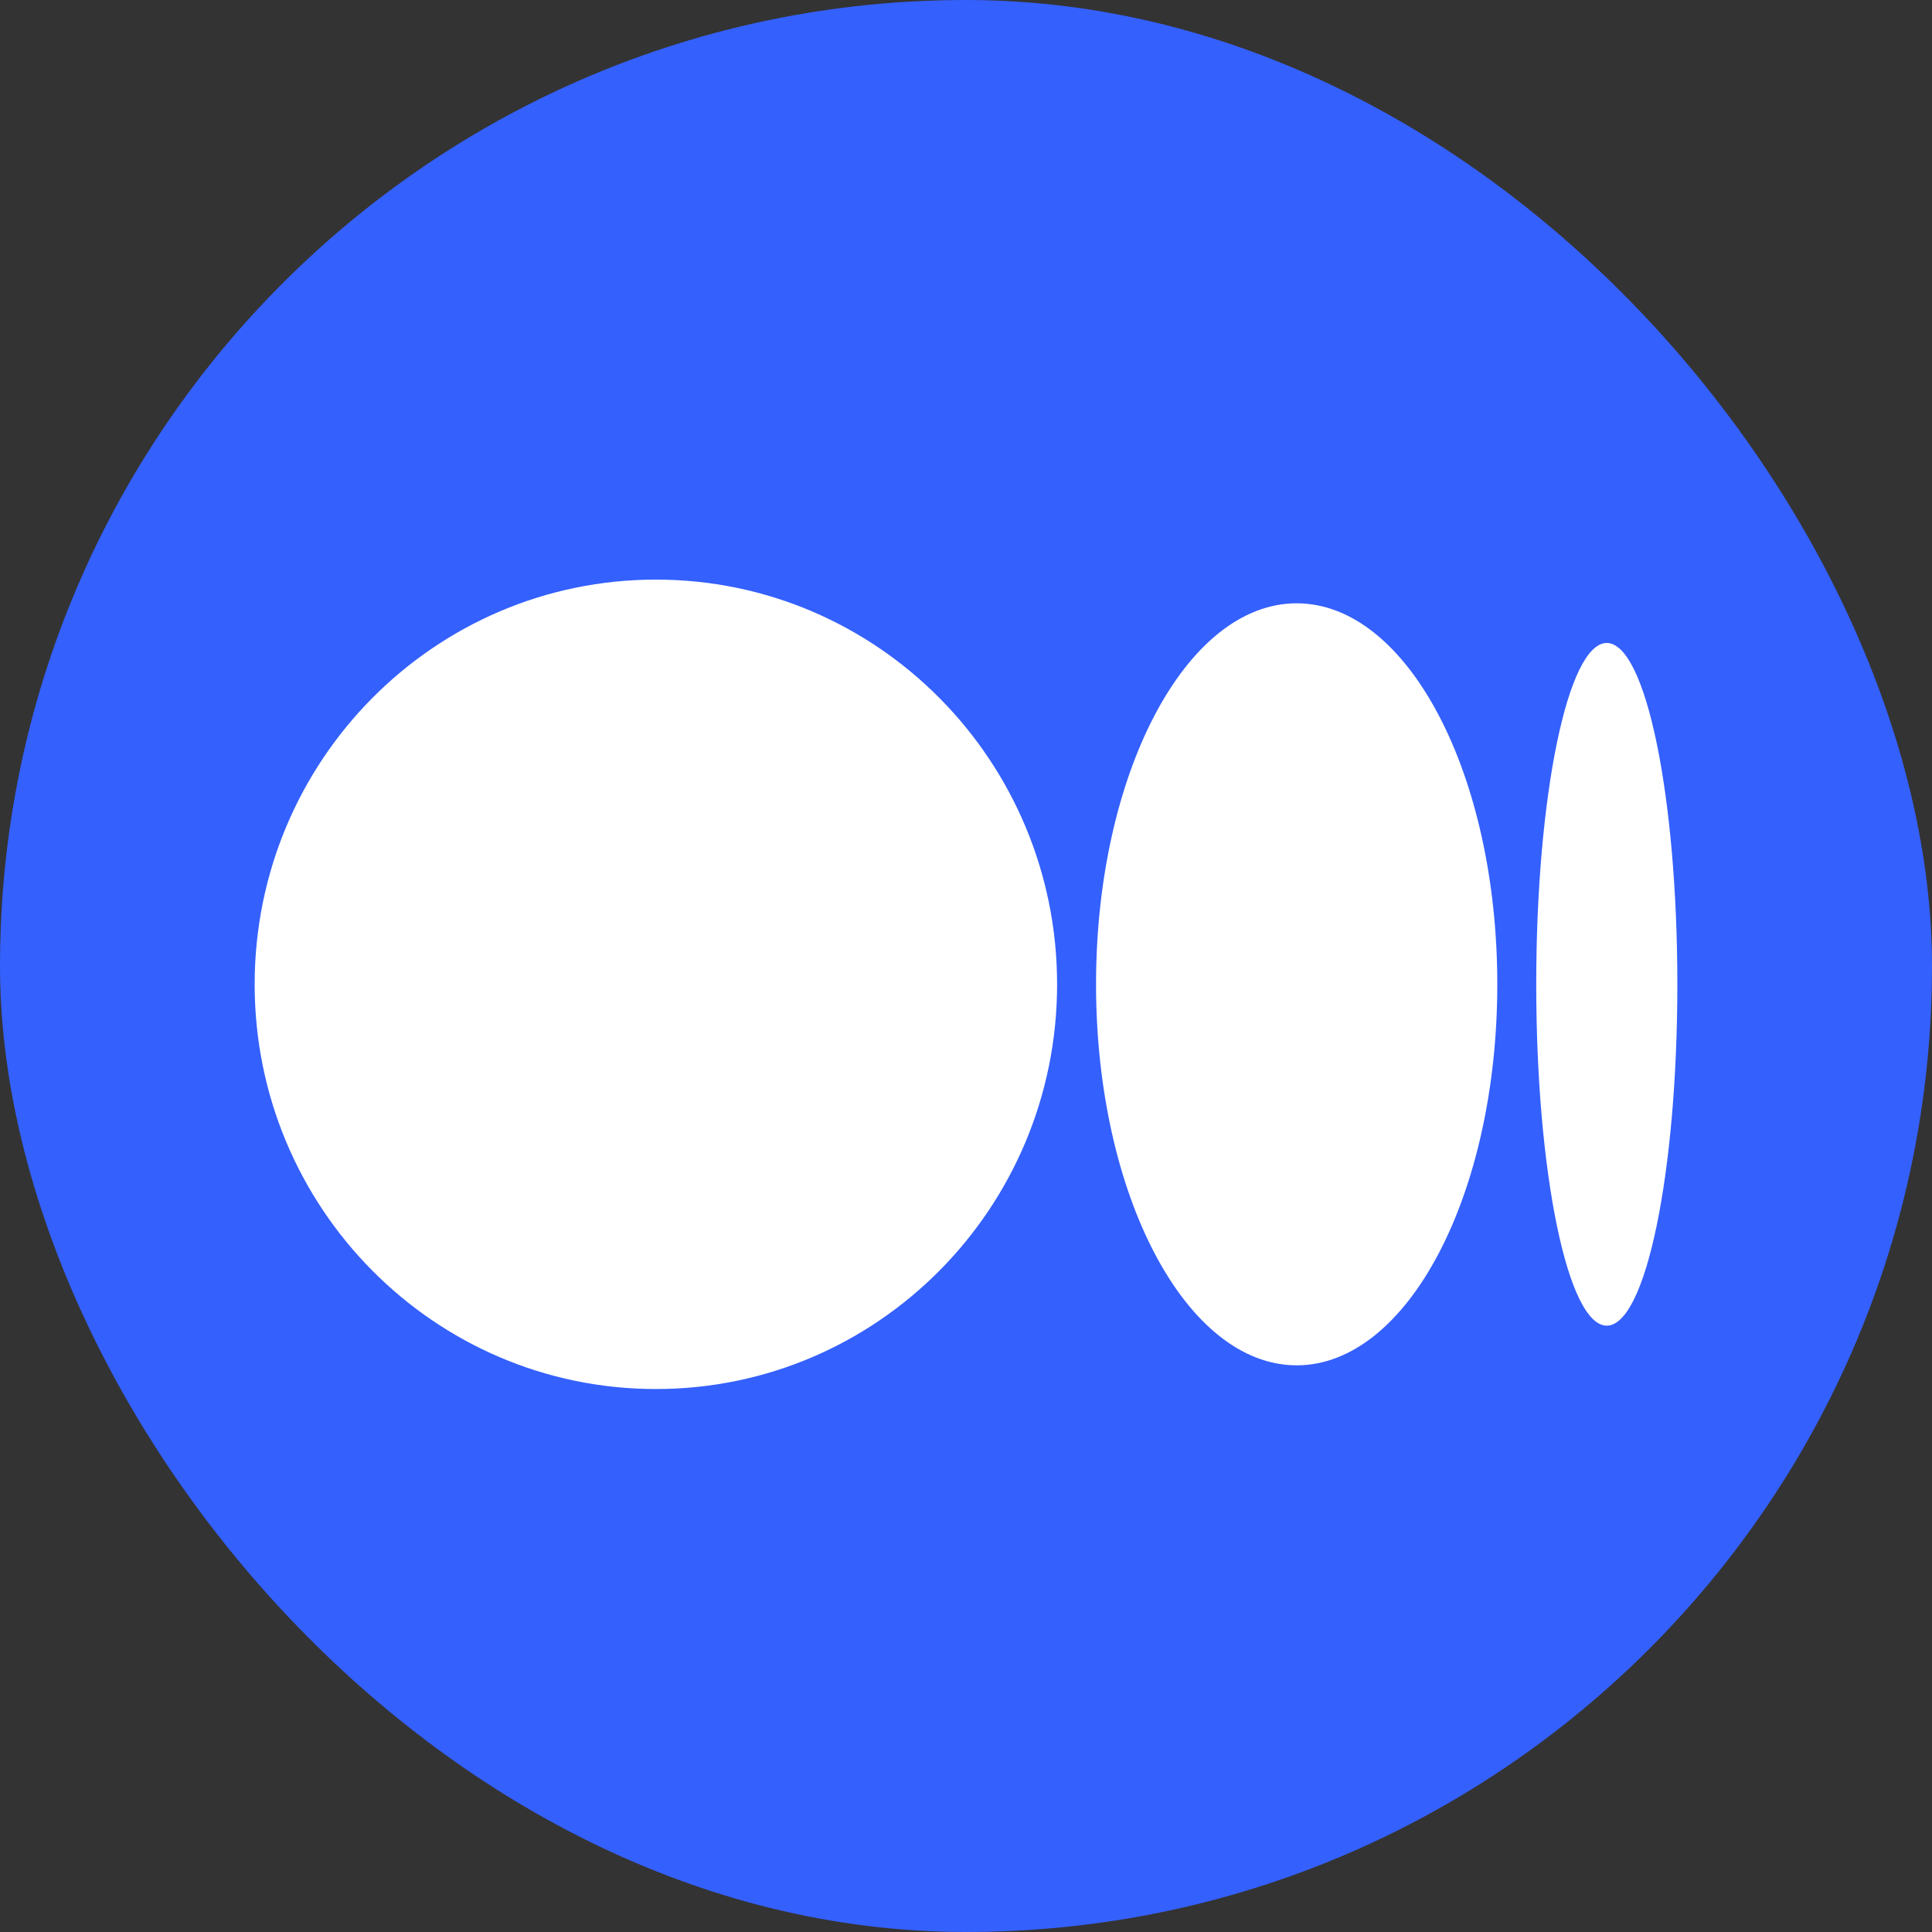 <svg width="26" height="26" viewBox="0 0 26 26" fill="none" xmlns="http://www.w3.org/2000/svg">
<rect x="0" y="0" width="26" height="26" fill="#333333" stroke="none"/>
<rect width="26" height="26" rx="13" fill="#3460FD"/>
<path d="M14.226 13.247C14.226 16.255 11.809 18.693 8.827 18.693C5.845 18.693 3.427 16.254 3.427 13.247C3.427 10.239 5.845 7.8 8.827 7.8C11.809 7.8 14.226 10.239 14.226 13.247Z" fill="white"/>
<path d="M20.15 13.246C20.15 16.078 18.941 18.374 17.45 18.374C15.959 18.374 14.75 16.078 14.75 13.246C14.75 10.415 15.959 8.119 17.45 8.119C18.941 8.119 20.15 10.414 20.15 13.246" fill="white"/>
<path d="M22.573 13.247C22.573 15.783 22.148 17.84 21.623 17.84C21.099 17.84 20.674 15.783 20.674 13.247C20.674 10.71 21.099 8.653 21.623 8.653C22.147 8.653 22.573 10.71 22.573 13.247Z" fill="white"/>
</svg>
